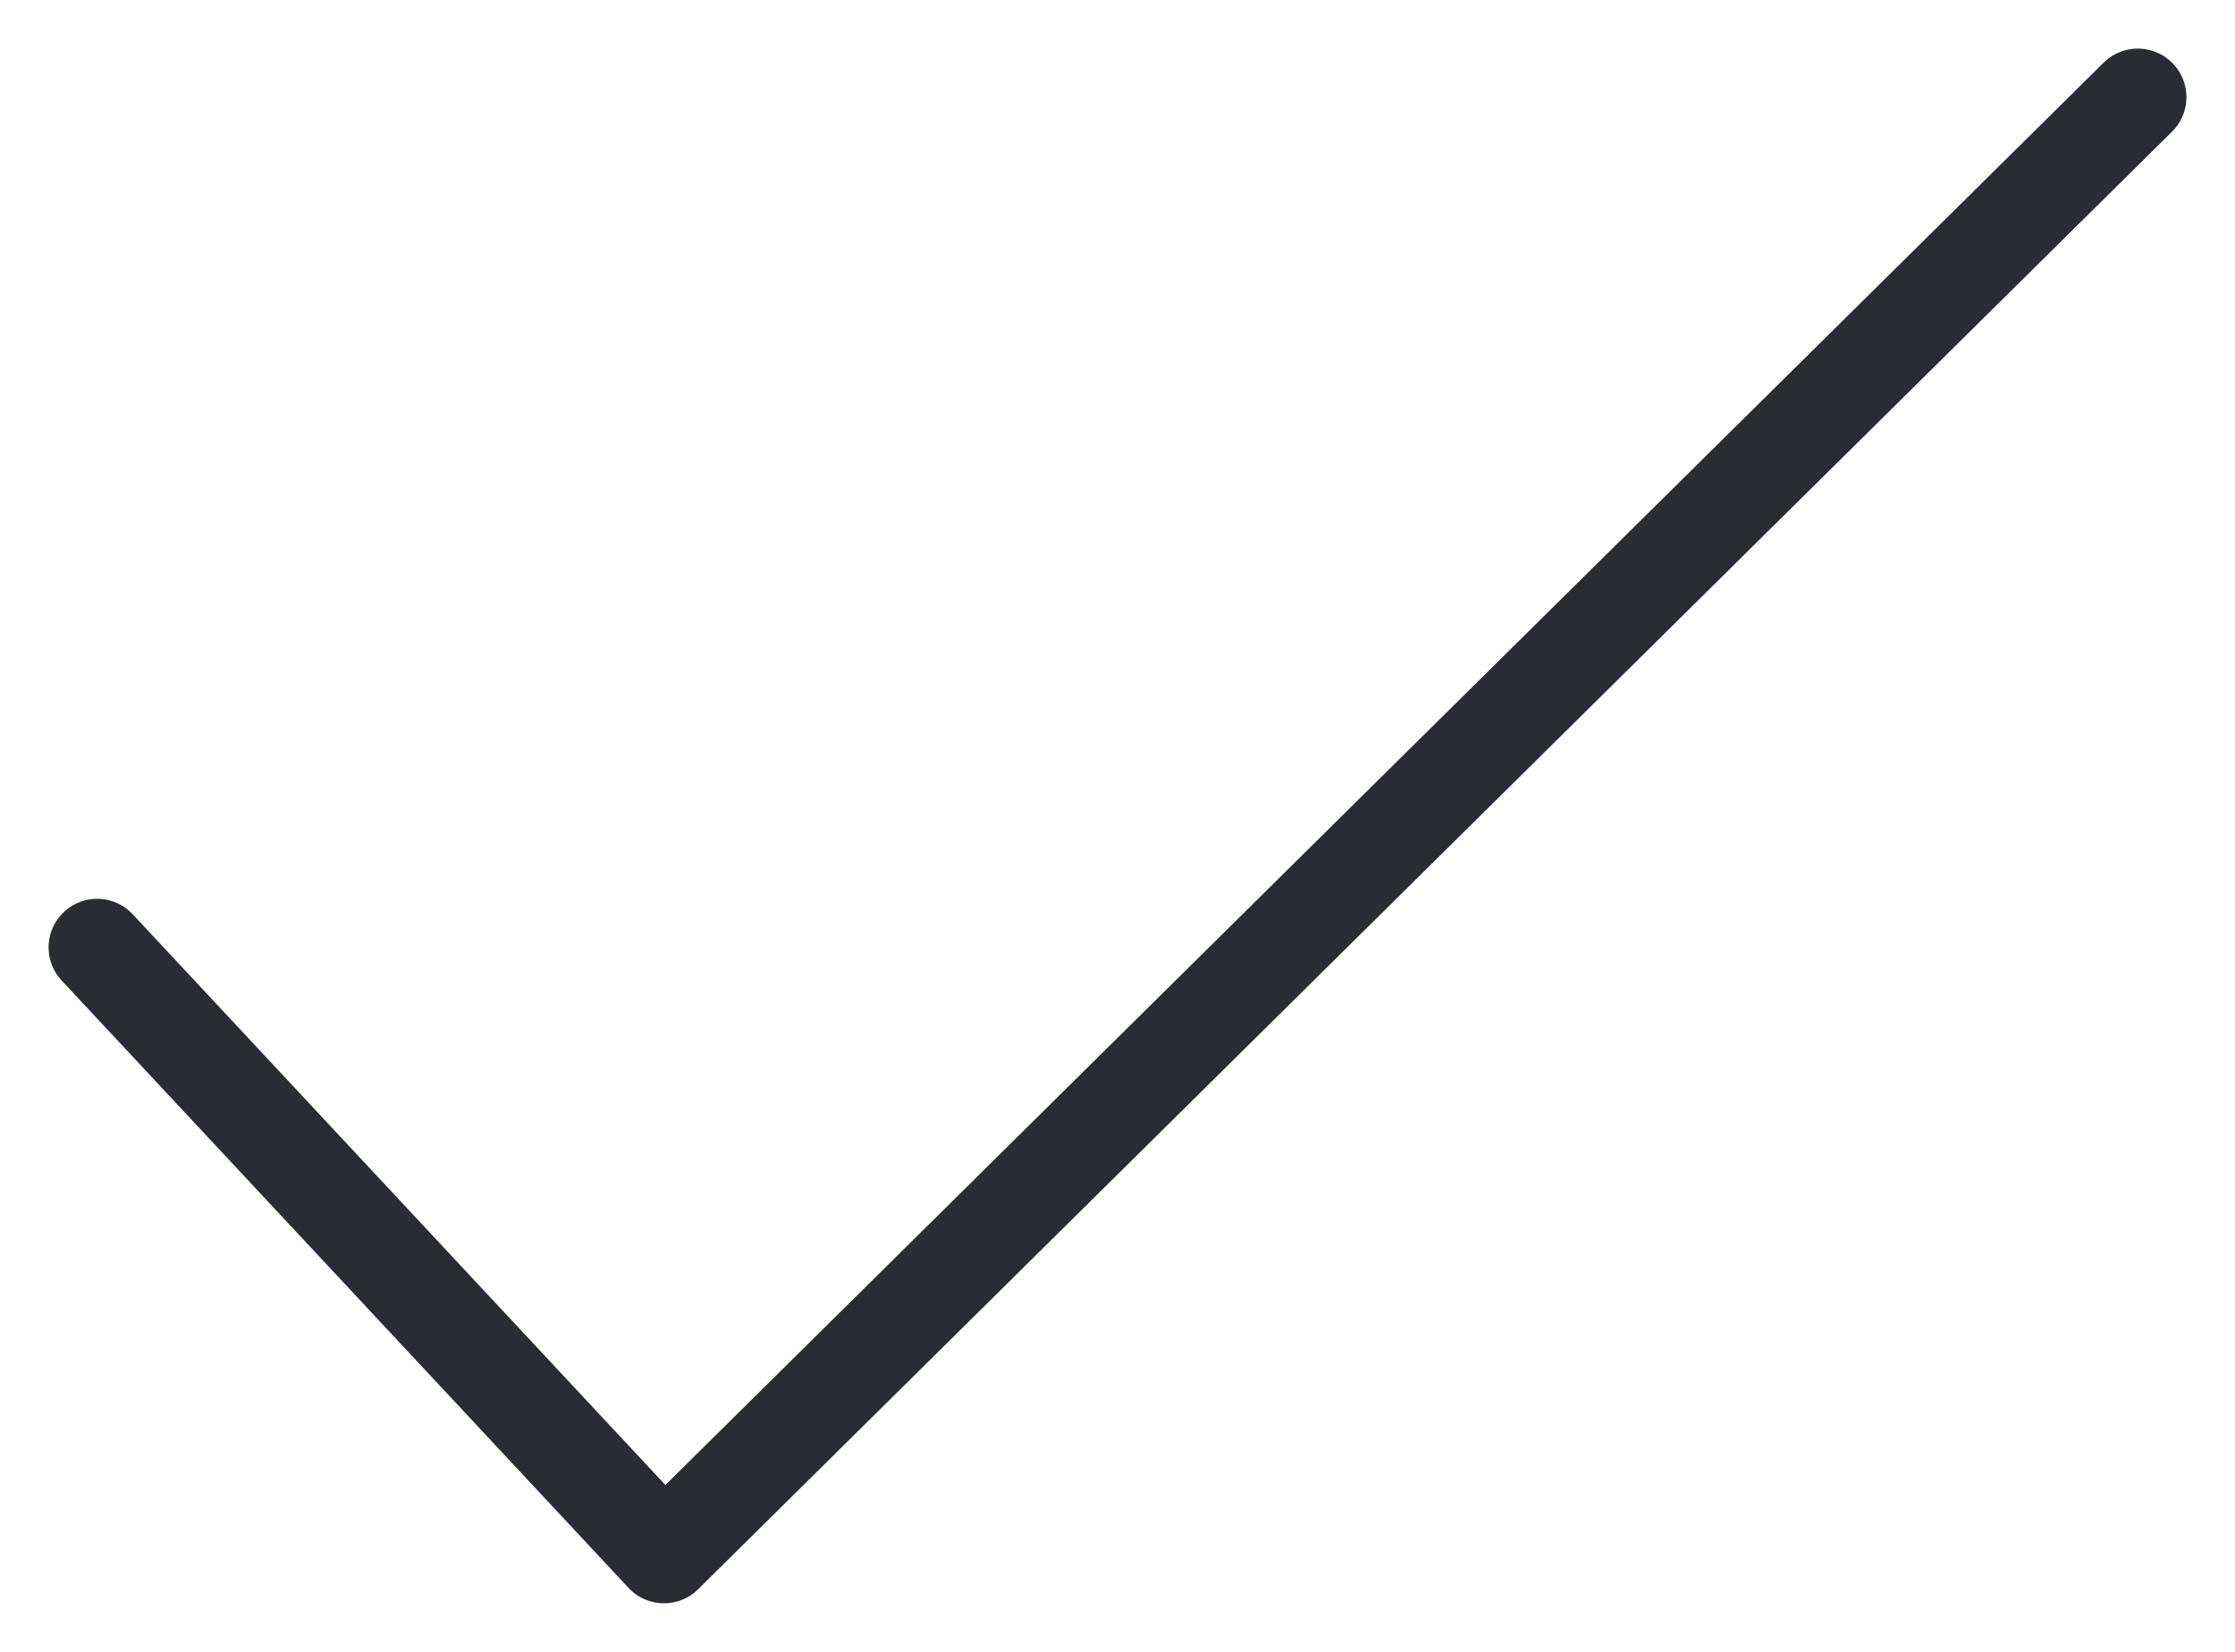 <svg width="23" height="17" viewBox="0 0 23 17" fill="none" xmlns="http://www.w3.org/2000/svg">
<path d="M1 9.75L6.833 16L22 1" stroke="#2B2B33" stroke-linecap="round" stroke-linejoin="round"/>
</svg>
